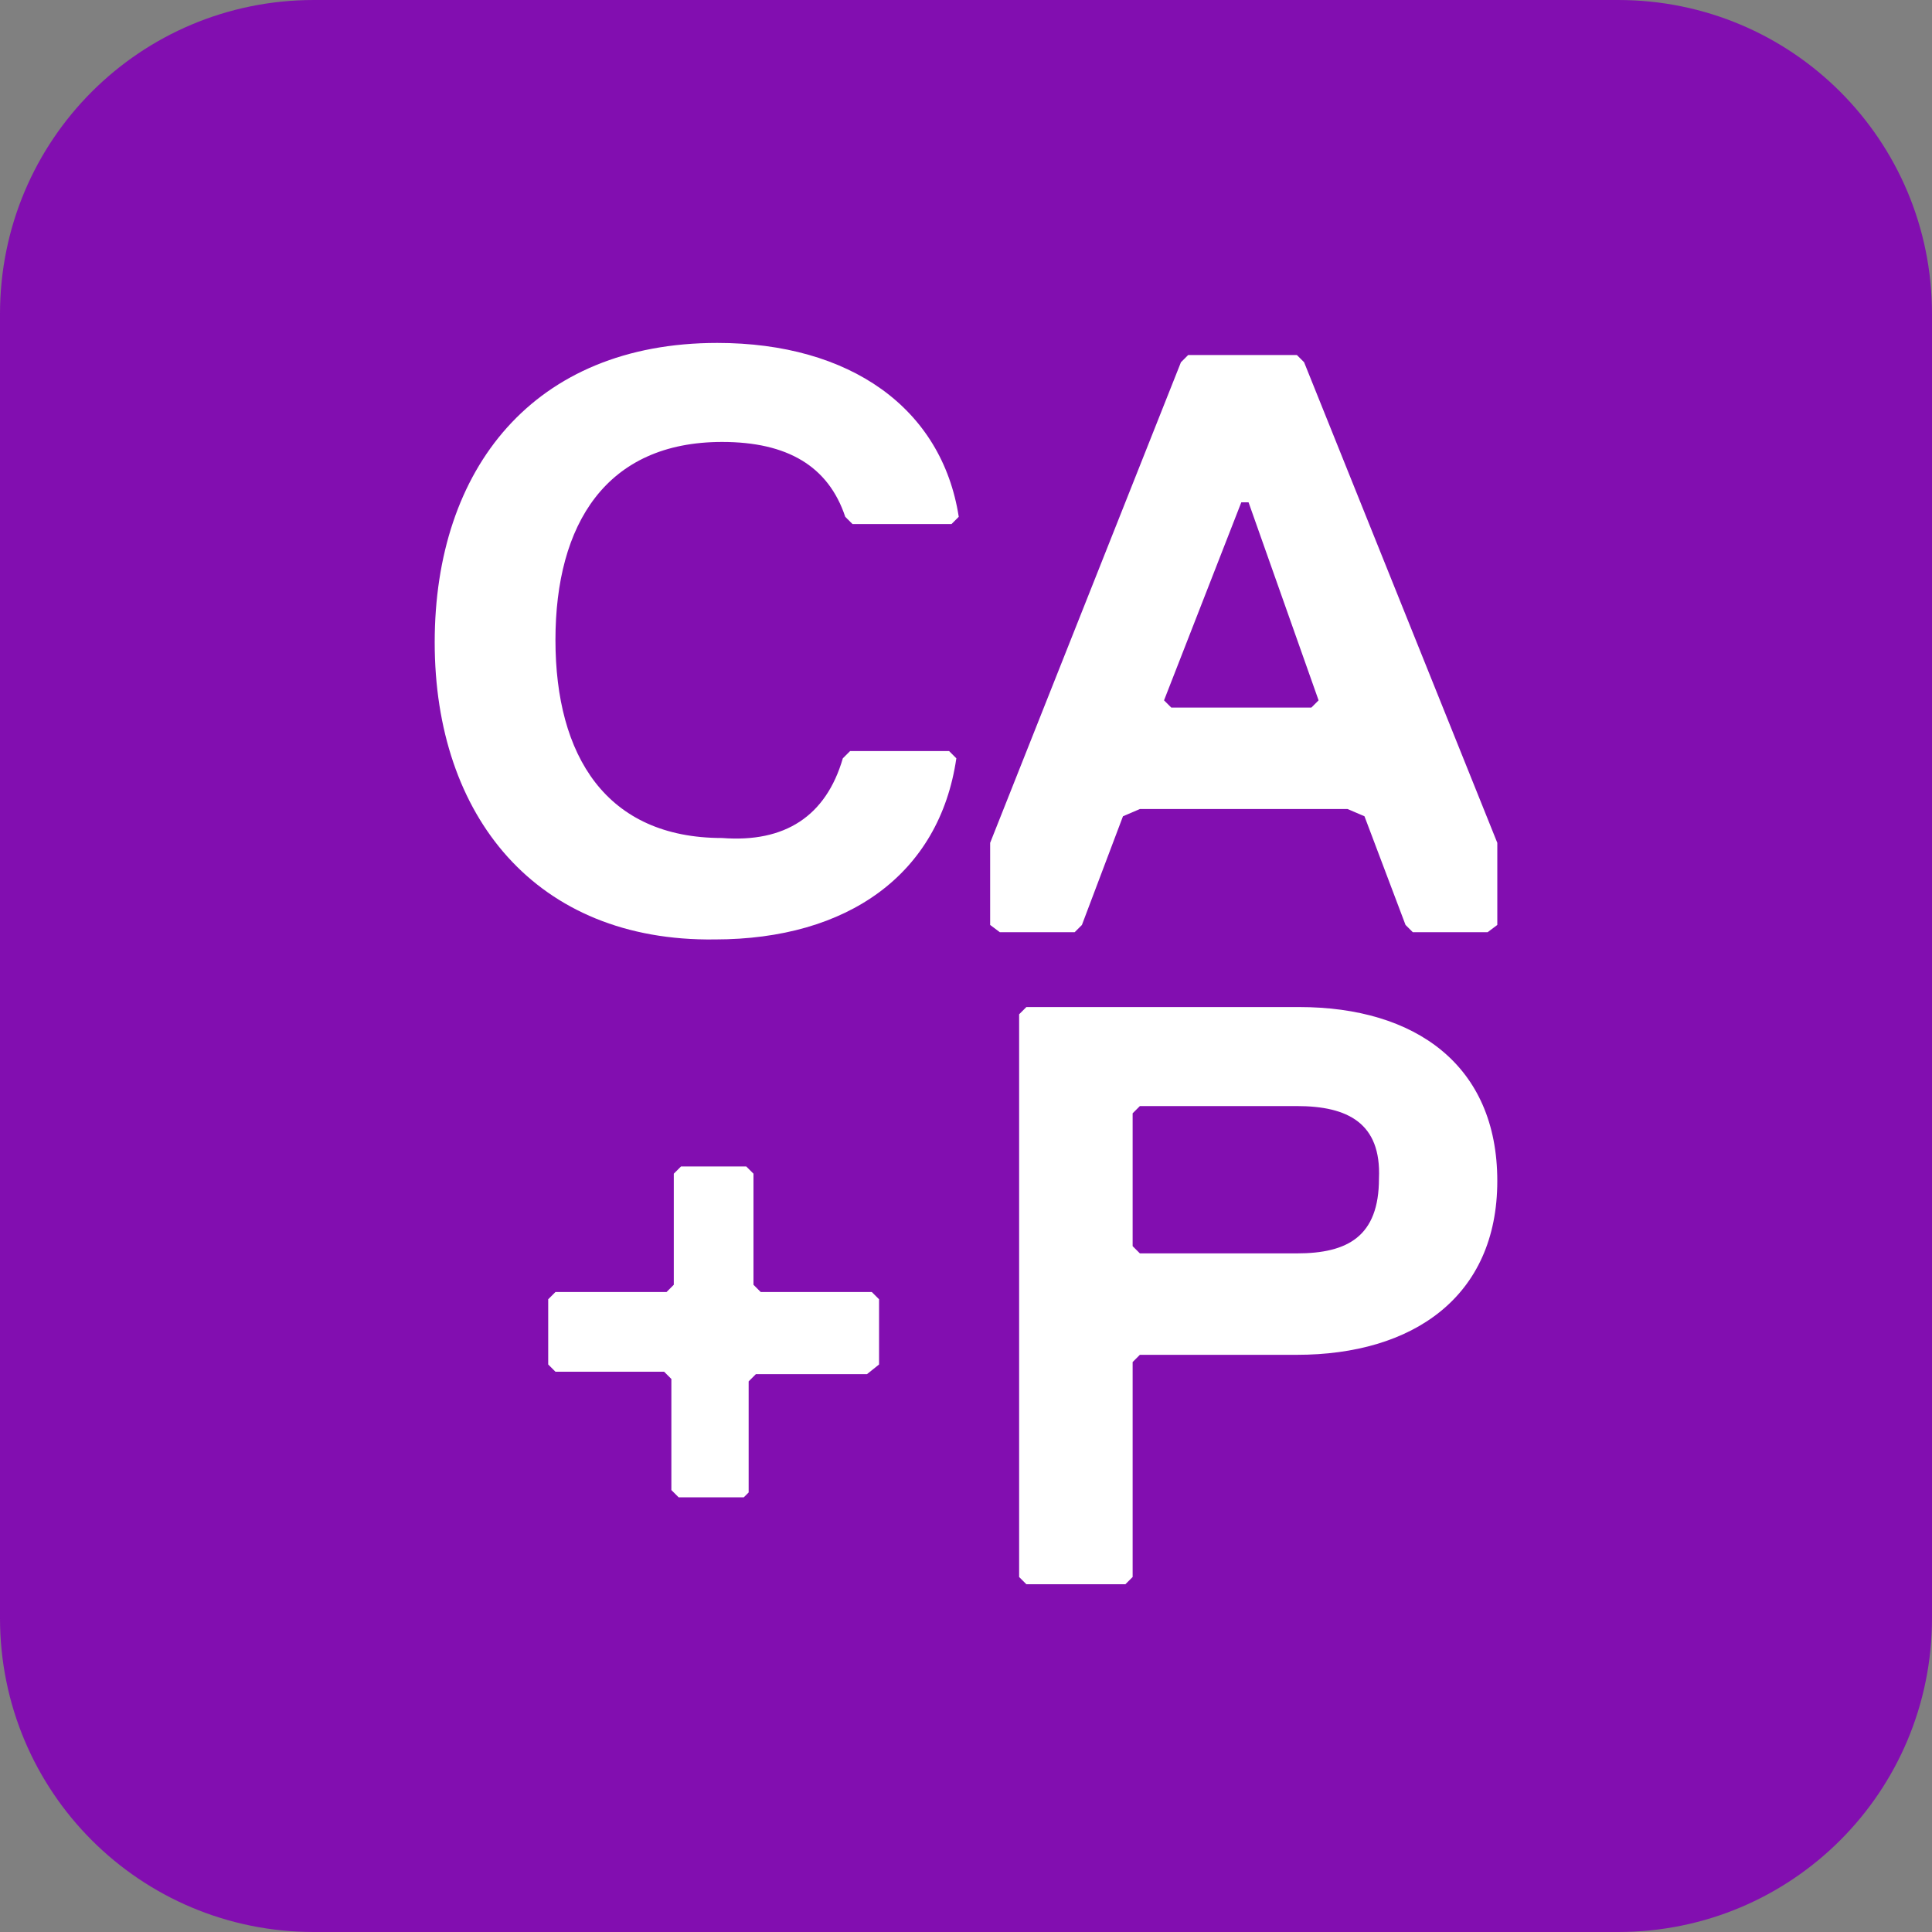 <?xml version="1.0" encoding="utf-8"?>
<!-- Generator: Adobe Illustrator 28.3.0, SVG Export Plug-In . SVG Version: 6.00 Build 0)  -->
<svg version="1.1" id="_x36_" xmlns="http://www.w3.org/2000/svg" xmlns:xlink="http://www.w3.org/1999/xlink" x="0px" y="0px"
	 viewBox="0 0 80 80" style="enable-background:new 0 0 80 80;" xml:space="preserve">
<rect x="0" y="0" width="80" height="80" fill="#808080" stroke="none"/>
<style type="text/css">
	.st0{fill:#820EB0;}
	.st1{fill:#FFFFFF;}
	.st2{fill:#7496F2;}
	.st3{fill:#777F8A;}
	.st4{fill:#E48300;}
	.st5{fill:#B81511;}
	.st6{fill:none;stroke:#052D59;stroke-width:1.5;stroke-linecap:round;stroke-miterlimit:10;}
	.st7{fill:#052D59;}
	.st8{display:none;fill:none;stroke:#052D59;stroke-width:1.5;stroke-linecap:round;stroke-linejoin:round;stroke-miterlimit:10;}
	.st9{fill:none;stroke:#052D59;stroke-width:1.5;stroke-linecap:round;stroke-linejoin:round;stroke-miterlimit:10;}
</style>
<g>
	<g>
		<path class="st0" d="M67,80H13C5.8,80,0,74.2,0,67V13C0,5.8,5.8,0,13,0h54c7.2,0,13,5.8,13,13v54C80,74.2,74.2,80,67,80z"/>
	</g>
	<g>
		<g>
			<g>
				<path class="st1" d="M34.9,31.4l0.3-0.3h4.1l0.3,0.3c-0.7,4.8-4.5,7.5-10,7.5C22.2,39,18,33.8,18,26.6c0-7.2,4.1-12.4,11.7-12.4
					c5.5,0,9.3,2.7,10,7.2l-0.3,0.3h-4.1l-0.3-0.3c-0.7-2.1-2.4-3.1-5.1-3.1c-4.8,0-6.9,3.4-6.9,8.2s2.1,8.2,6.9,8.2
					C32.5,34.9,34.2,33.8,34.9,31.4z"/>
				<path class="st1" d="M61.6,38.6h-3.1l-0.3-0.3l-1.7-4.5l-0.7-0.3h-8.6l-0.7,0.3l-1.7,4.5l-0.3,0.3h-3.1L41,38.3v-3.4L48.9,15
					l0.3-0.3h4.5l0.3,0.3L62,34.9v3.4L61.6,38.6z M51.7,20.8h-0.3L48.2,29l0.3,0.3h5.8l0.3-0.3L51.7,20.8z"/>
			</g>
		</g>
		<g>
			<path class="st1" d="M35.9,56.9h-4.6l-0.3,0.3v4.6L30.8,62h-2.7l-0.3-0.3v-4.6l-0.3-0.3H23l-0.3-0.3v-2.7l0.3-0.3h4.6l0.3-0.3
				v-4.6l0.3-0.3h2.7l0.3,0.3v4.6l0.3,0.3h4.6l0.3,0.3v2.7L35.9,56.9z"/>
			<path class="st1" d="M53.7,56.1h-6.5l-0.3,0.3v8.9l-0.3,0.3h-4.1l-0.3-0.3V42l0.3-0.3h11.3c4.8,0,8.2,2.4,8.2,7.2
				S58.5,56.1,53.7,56.1z M53.7,45.8h-6.5l-0.3,0.3v5.5l0.3,0.3h6.5c2.1,0,3.4-0.7,3.4-3.1C57.2,46.5,55.8,45.8,53.7,45.8z"/>
		</g>
	</g>
</g>
</svg>
